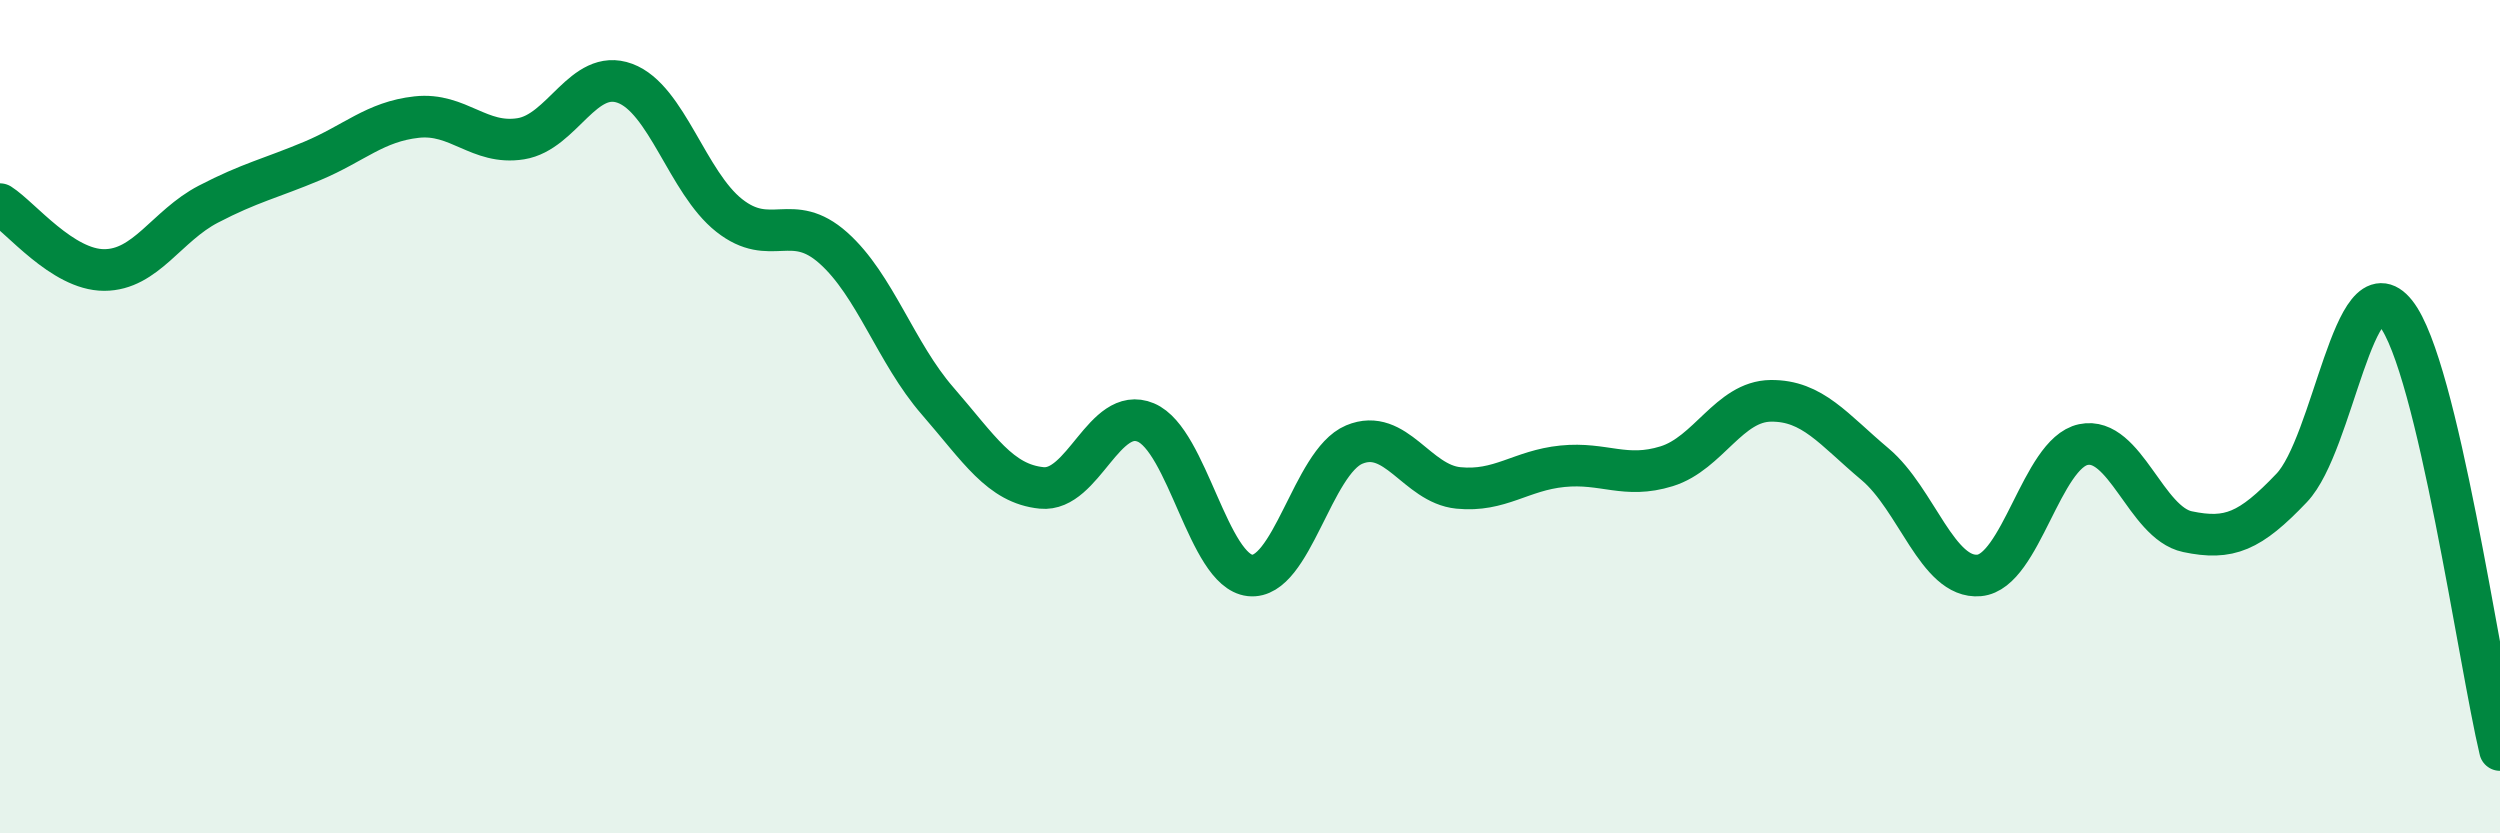 
    <svg width="60" height="20" viewBox="0 0 60 20" xmlns="http://www.w3.org/2000/svg">
      <path
        d="M 0,4.9 C 0.5,5.22 1.5,6.48 2.5,6.48 C 3.5,6.48 4,5.42 5,4.9 C 6,4.38 6.5,4.28 7.5,3.86 C 8.5,3.44 9,2.92 10,2.81 C 11,2.7 11.5,3.49 12.5,3.33 C 13.5,3.17 14,1.63 15,2 C 16,2.37 16.5,4.38 17.5,5.17 C 18.5,5.96 19,5.06 20,5.95 C 21,6.84 21.5,8.47 22.5,9.62 C 23.5,10.77 24,11.61 25,11.71 C 26,11.81 26.5,9.72 27.5,10.14 C 28.5,10.56 29,13.7 30,13.81 C 31,13.92 31.5,11.09 32.5,10.67 C 33.5,10.25 34,11.61 35,11.71 C 36,11.81 36.5,11.29 37.5,11.19 C 38.5,11.09 39,11.5 40,11.19 C 41,10.88 41.5,9.63 42.5,9.62 C 43.5,9.61 44,10.3 45,11.14 C 46,11.98 46.5,13.9 47.5,13.81 C 48.5,13.72 49,10.88 50,10.67 C 51,10.46 51.5,12.55 52.5,12.76 C 53.5,12.97 54,12.76 55,11.71 C 56,10.66 56.5,6.26 57.5,7.52 C 58.5,8.78 59.5,15.9 60,18L60 20L0 20Z"
        fill="#008740"
        opacity="0.1"
        stroke-linecap="round"
        stroke-linejoin="round"
      />
      <path
        d="M 0,4.9 C 0.5,5.22 1.5,6.48 2.5,6.48 C 3.5,6.48 4,5.42 5,4.9 C 6,4.38 6.5,4.28 7.5,3.86 C 8.5,3.44 9,2.92 10,2.81 C 11,2.7 11.5,3.49 12.5,3.33 C 13.5,3.17 14,1.63 15,2 C 16,2.37 16.5,4.38 17.5,5.17 C 18.5,5.96 19,5.06 20,5.95 C 21,6.84 21.5,8.47 22.5,9.62 C 23.5,10.77 24,11.61 25,11.71 C 26,11.81 26.5,9.72 27.5,10.14 C 28.5,10.56 29,13.7 30,13.81 C 31,13.92 31.5,11.09 32.5,10.67 C 33.5,10.25 34,11.61 35,11.71 C 36,11.81 36.5,11.29 37.5,11.19 C 38.5,11.09 39,11.5 40,11.19 C 41,10.88 41.5,9.63 42.5,9.62 C 43.5,9.61 44,10.3 45,11.14 C 46,11.98 46.5,13.9 47.5,13.81 C 48.5,13.72 49,10.88 50,10.67 C 51,10.46 51.5,12.55 52.5,12.76 C 53.5,12.97 54,12.76 55,11.71 C 56,10.66 56.5,6.26 57.5,7.52 C 58.5,8.78 59.5,15.9 60,18"
        stroke="#008740"
        stroke-width="1"
        fill="none"
        stroke-linecap="round"
        stroke-linejoin="round"
      />
    </svg>
  